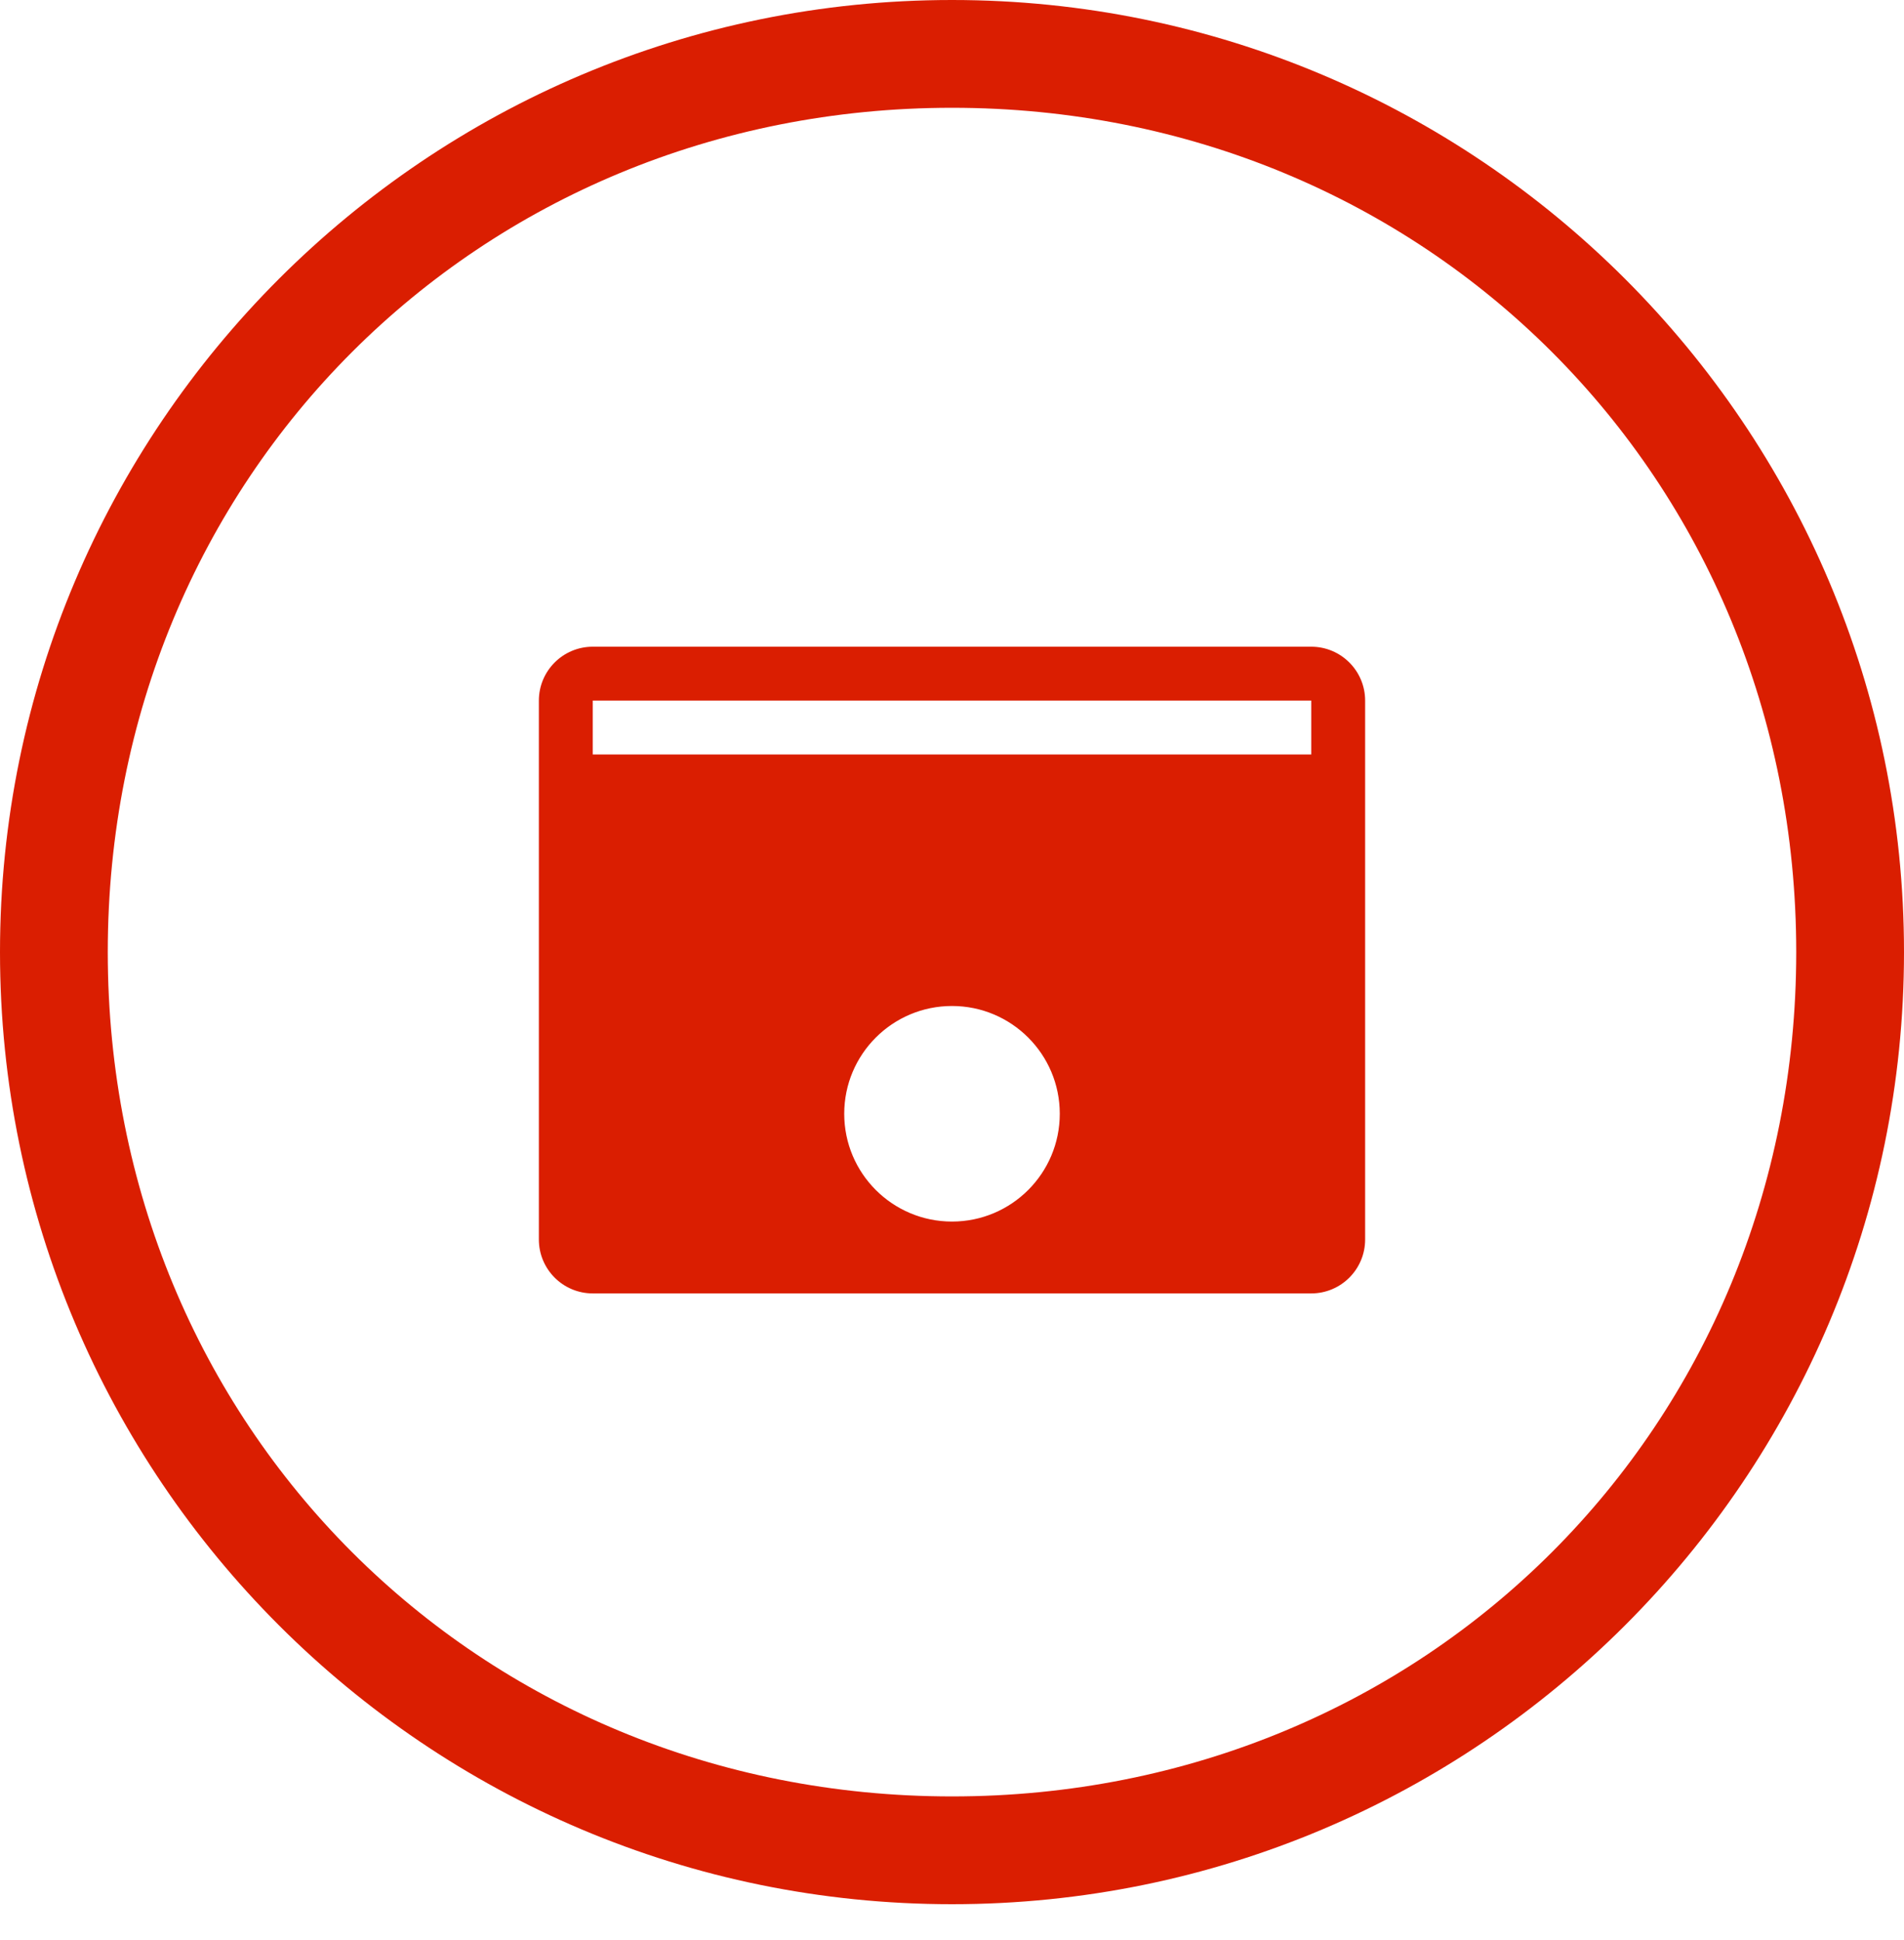 <svg width="53" height="54" viewBox="0 0 53 54" fill="none" xmlns="http://www.w3.org/2000/svg"><path d="M26.5 0C11.869 0 0 11.869 0 26.5C0 41.131 11.869 53 26.5 53C41.131 53 53 41.131 53 26.5C53 11.869 41.131 0 26.5 0ZM26.5 50C13.297 50 3 39.703 3 26.5C3 13.297 13.297 3 26.5 3C39.703 3 50 13.297 50 26.5C50 39.703 39.703 50 26.5 50ZM36.5 18H16.5C15.672 18 15 18.672 15 19.5V34.5C15 35.328 15.672 36 16.5 36H36.5C37.328 36 38 35.328 38 34.5V19.5C38 18.672 37.328 18 36.5 18ZM26.5 28C28.157 28 29.5 29.343 29.5 31C29.5 32.657 28.157 34 26.5 34C24.843 34 23.5 32.657 23.5 31C23.5 29.343 24.843 28 26.5 28ZM36.5 21H16.5V19.5H36.5V21Z" fill="#da1e01"/></svg>